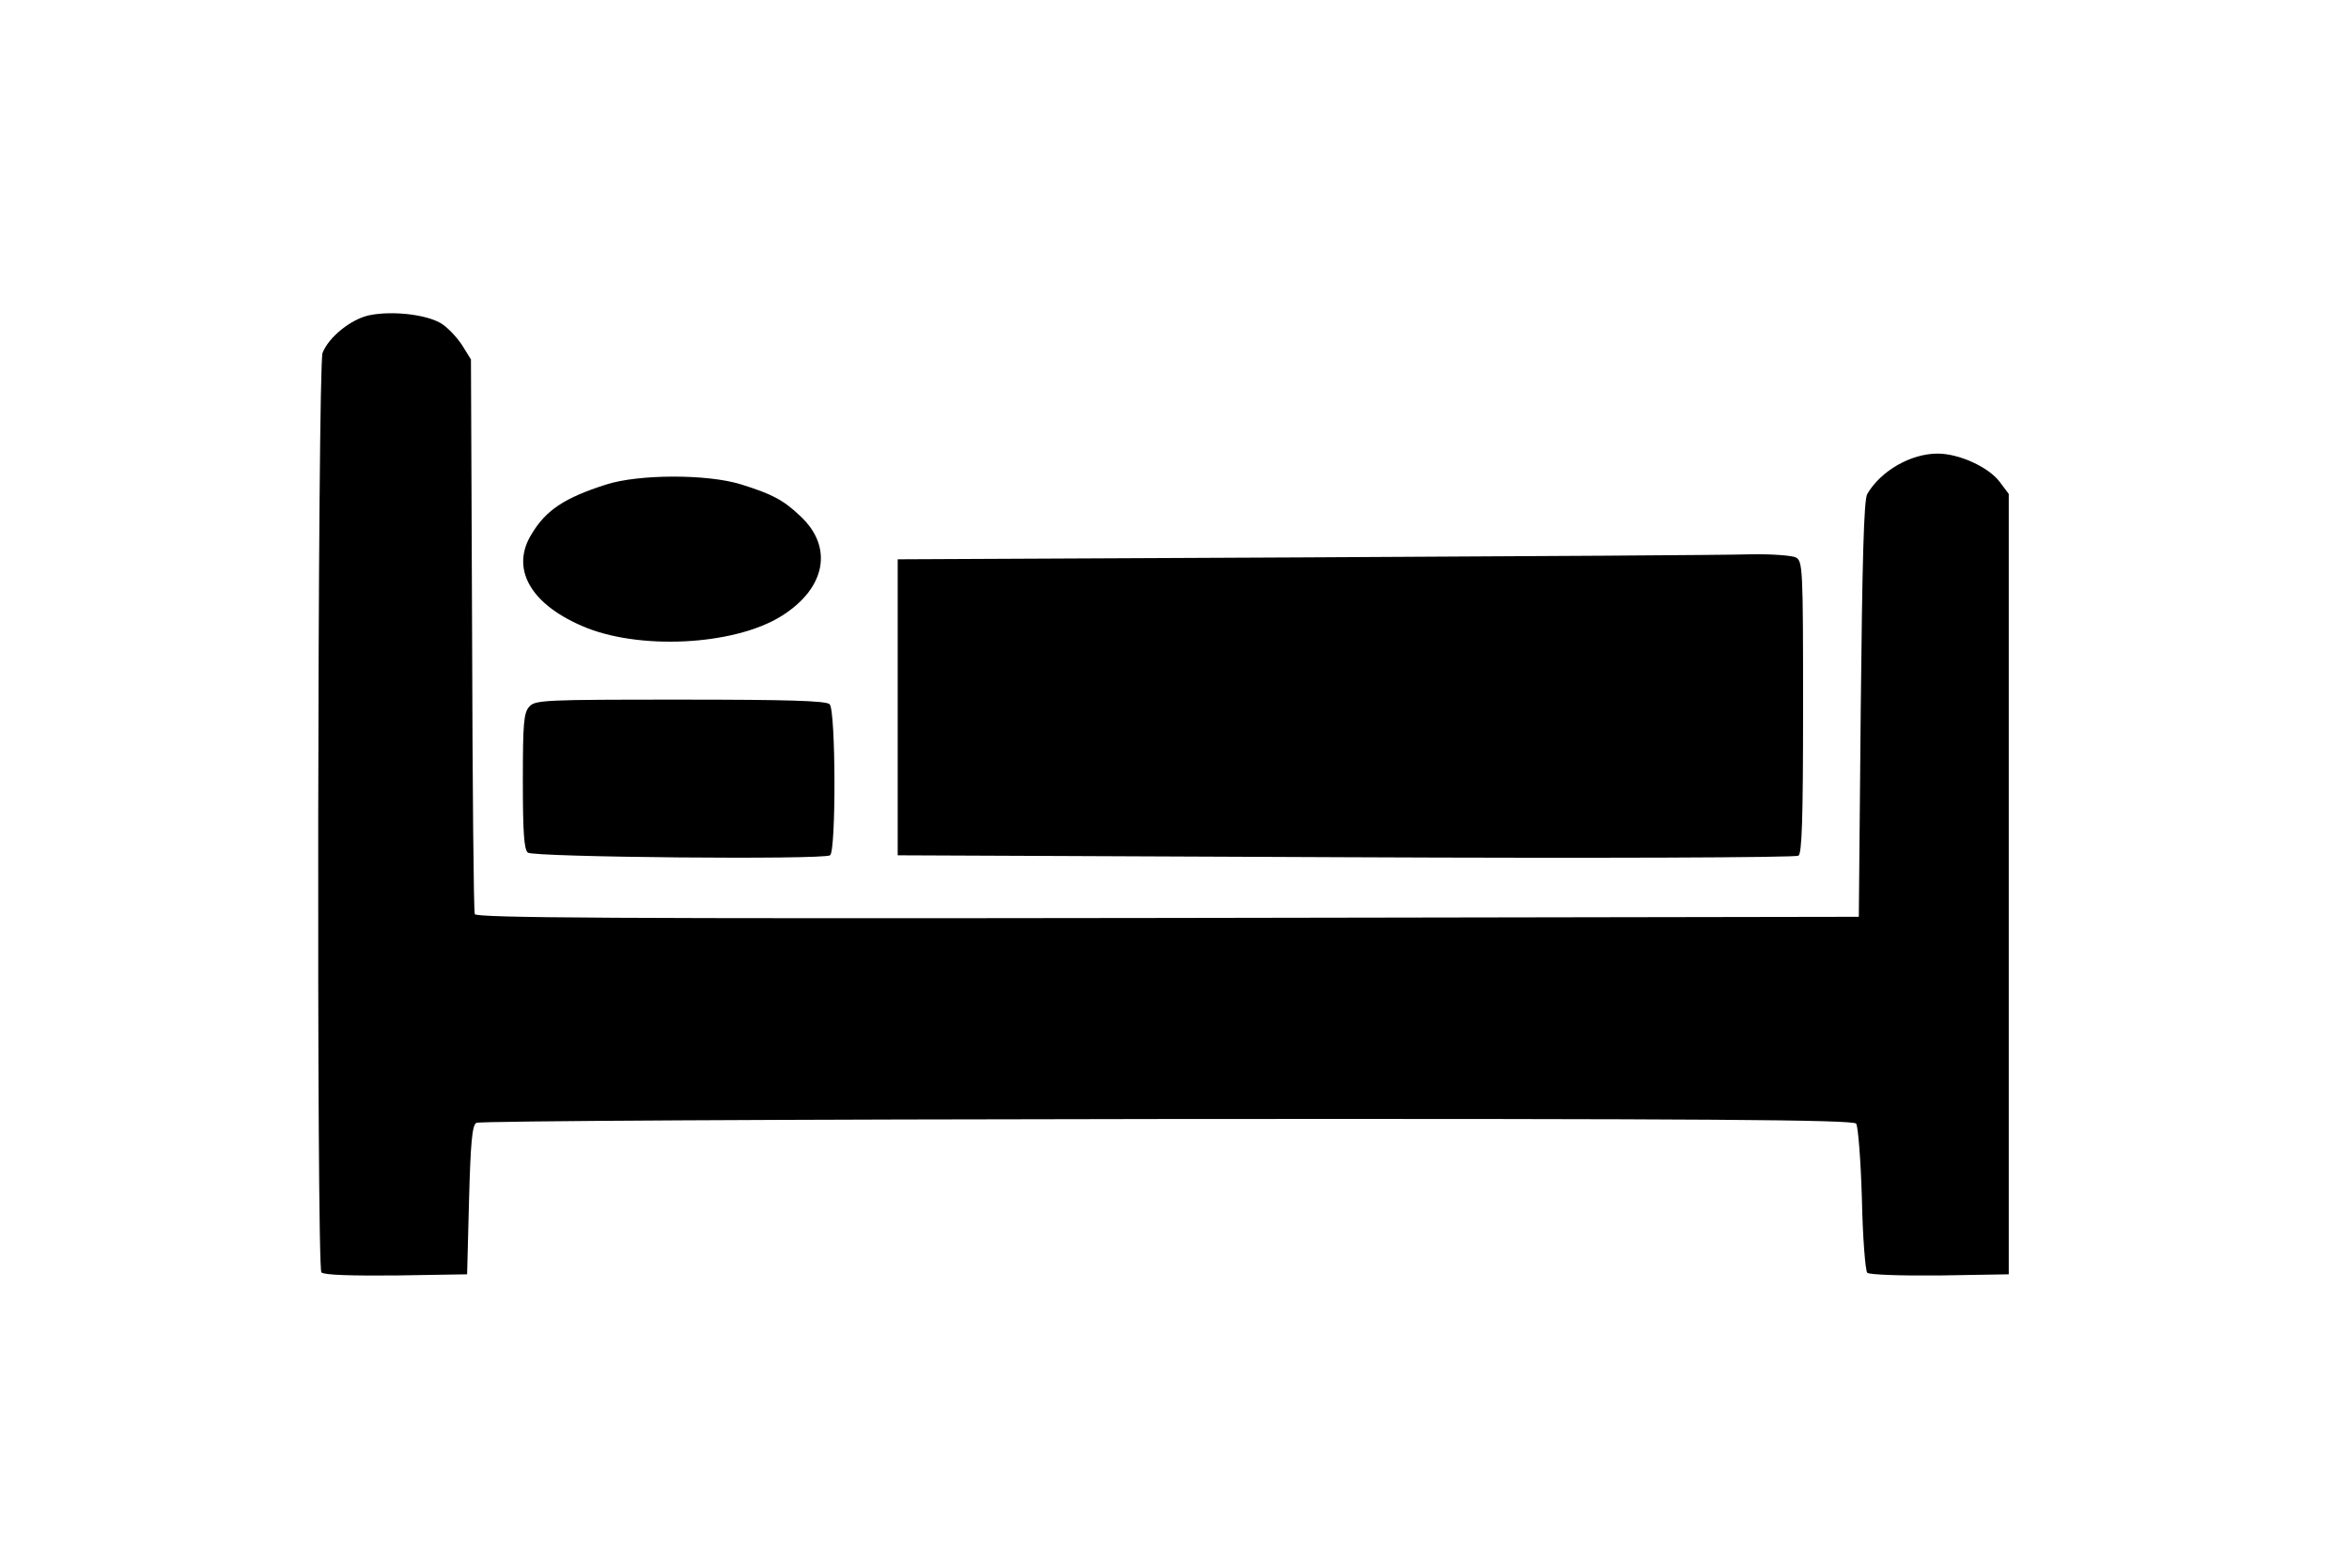 <?xml version="1.0" standalone="no"?>
<!DOCTYPE svg PUBLIC "-//W3C//DTD SVG 20010904//EN"
 "http://www.w3.org/TR/2001/REC-SVG-20010904/DTD/svg10.dtd">
<svg version="1.0" xmlns="http://www.w3.org/2000/svg"
 width="611pt" height="408pt" viewBox="0 0 611 408"
 preserveAspectRatio="xMidYMid meet">

<g transform="translate(0,408) scale(0.1,-0.1)"
fill="#000000" stroke="none">
<path d="M961 3260 c-48 -10 -106 -57 -122 -98 -13 -34 -16 -2379 -3 -2392 7
-7 78 -9 195 -8 l184 3 5 193 c4 148 8 195 19 201 7 5 816 9 1796 10 1406 1
1785 -2 1793 -12 5 -6 12 -94 15 -195 2 -101 9 -188 14 -193 5 -5 85 -8 189
-7 l179 3 0 1015 0 1015 -24 32 c-29 38 -105 73 -161 73 -70 0 -148 -45 -183
-105 -9 -14 -13 -176 -17 -560 l-5 -540 -1798 -3 c-1433 -2 -1799 0 -1802 10
-3 7 -6 335 -7 728 l-3 715 -23 37 c-13 20 -37 46 -55 57 -39 23 -126 33 -186
21z"/>
<path d="M1575 2819 c-106 -34 -155 -66 -192 -128 -55 -88 -6 -180 130 -239
145 -64 395 -52 519 25 116 72 137 180 49 261 -43 41 -73 57 -154 82 -86 27
-267 27 -352 -1z"/>
<path d="M3395 2630 l-1060 -5 0 -385 0 -385 1165 -5 c656 -3 1170 -1 1178 4
9 6 12 95 12 387 0 364 -1 379 -19 389 -11 5 -64 9 -118 8 -54 -2 -575 -5
-1158 -8z"/>
<path d="M1377 2242 c-15 -16 -17 -45 -17 -194 0 -132 3 -178 13 -186 14 -12
768 -19 786 -7 16 9 15 377 -1 393 -9 9 -109 12 -388 12 -352 0 -378 -1 -393
-18z"/>
</g>
</svg>
